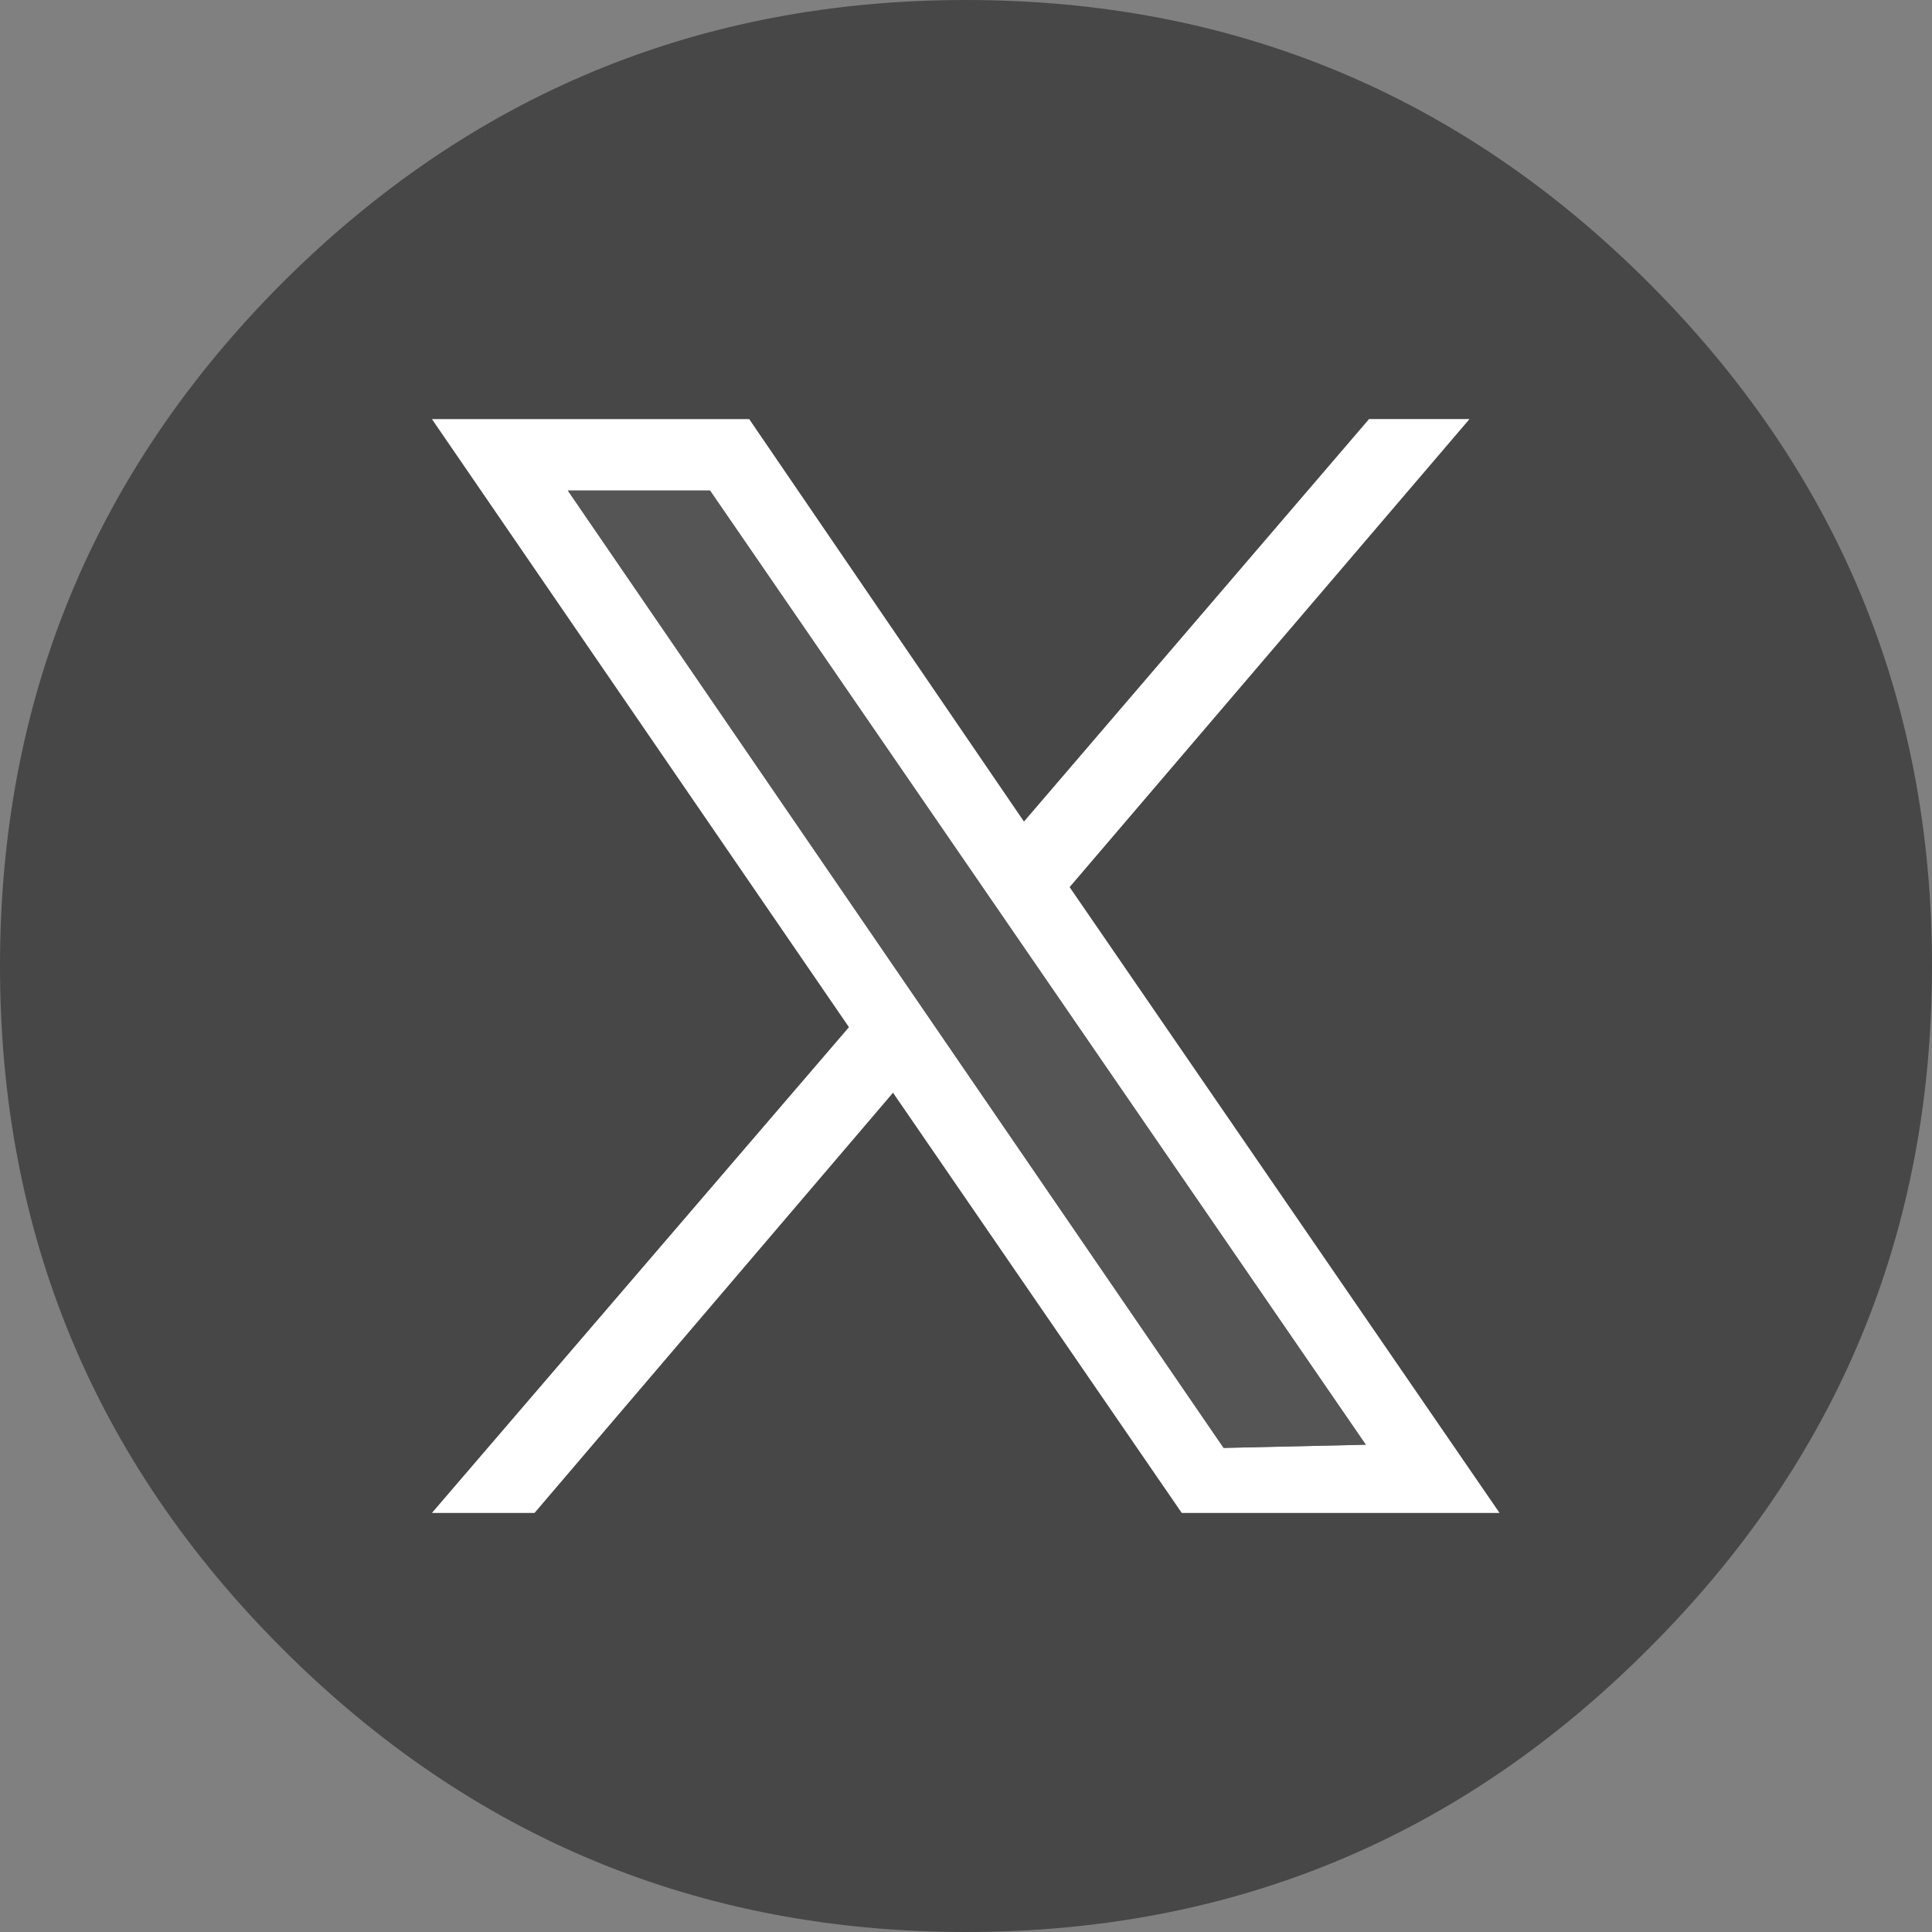 <?xml version="1.0" encoding="utf-8"?>
<!-- Generator: Adobe Illustrator 13.0.1, SVG Export Plug-In . SVG Version: 6.00 Build 14948)  -->
<!DOCTYPE svg PUBLIC "-//W3C//DTD SVG 1.1//EN" "http://www.w3.org/Graphics/SVG/1.1/DTD/svg11.dtd">
<svg version="1.1" id="圖層_1" xmlns="http://www.w3.org/2000/svg" xmlns:xlink="http://www.w3.org/1999/xlink" x="0px" y="0px"
	 width="179.928px" height="179.928px" viewBox="0 0 179.928 179.928" enable-background="new 0 0 179.928 179.928"
	 xml:space="preserve">
<rect x="0" y="0" width="179.928" height="179.928" fill="#808080" stroke="none"/>
<g>
	<path fill="#474747" d="M89.964,0C65.124,0,43.882,8.796,26.29,26.339C8.747,43.933,0,65.124,0,89.964
		c0,24.841,8.747,46.032,26.29,63.575c17.593,17.592,38.834,26.389,63.674,26.389c24.841,0,46.032-8.797,63.575-26.389
		c17.592-17.543,26.389-38.734,26.389-63.575c0-24.84-8.797-46.031-26.389-63.625C135.996,8.796,114.805,0,89.964,0L89.964,0z
		 M40.234,39.035h29.538L95.361,76.52L127.5,39.035h9.346L99.609,82.617l40.035,58.277h-29.588l-26.89-39.135L49.78,140.895h-9.546
		l38.834-45.232L40.234,39.035L40.234,39.035z"/>
	<path fill="#FFFFFF" d="M69.772,39.035H40.234l38.834,56.627l-38.834,45.232h9.546l33.387-39.135l26.89,39.135h29.588
		L99.609,82.617l37.236-43.583H127.5L95.361,76.52L69.772,39.035L69.772,39.035z M52.879,45.682h13.245l61.076,88.865l-13.244,0.299
		L52.879,45.682L52.879,45.682z"/>
	<polygon fill="#555555" points="66.124,45.682 52.879,45.682 113.955,134.846 127.199,134.547 66.124,45.682 	"/>
</g>
</svg>
